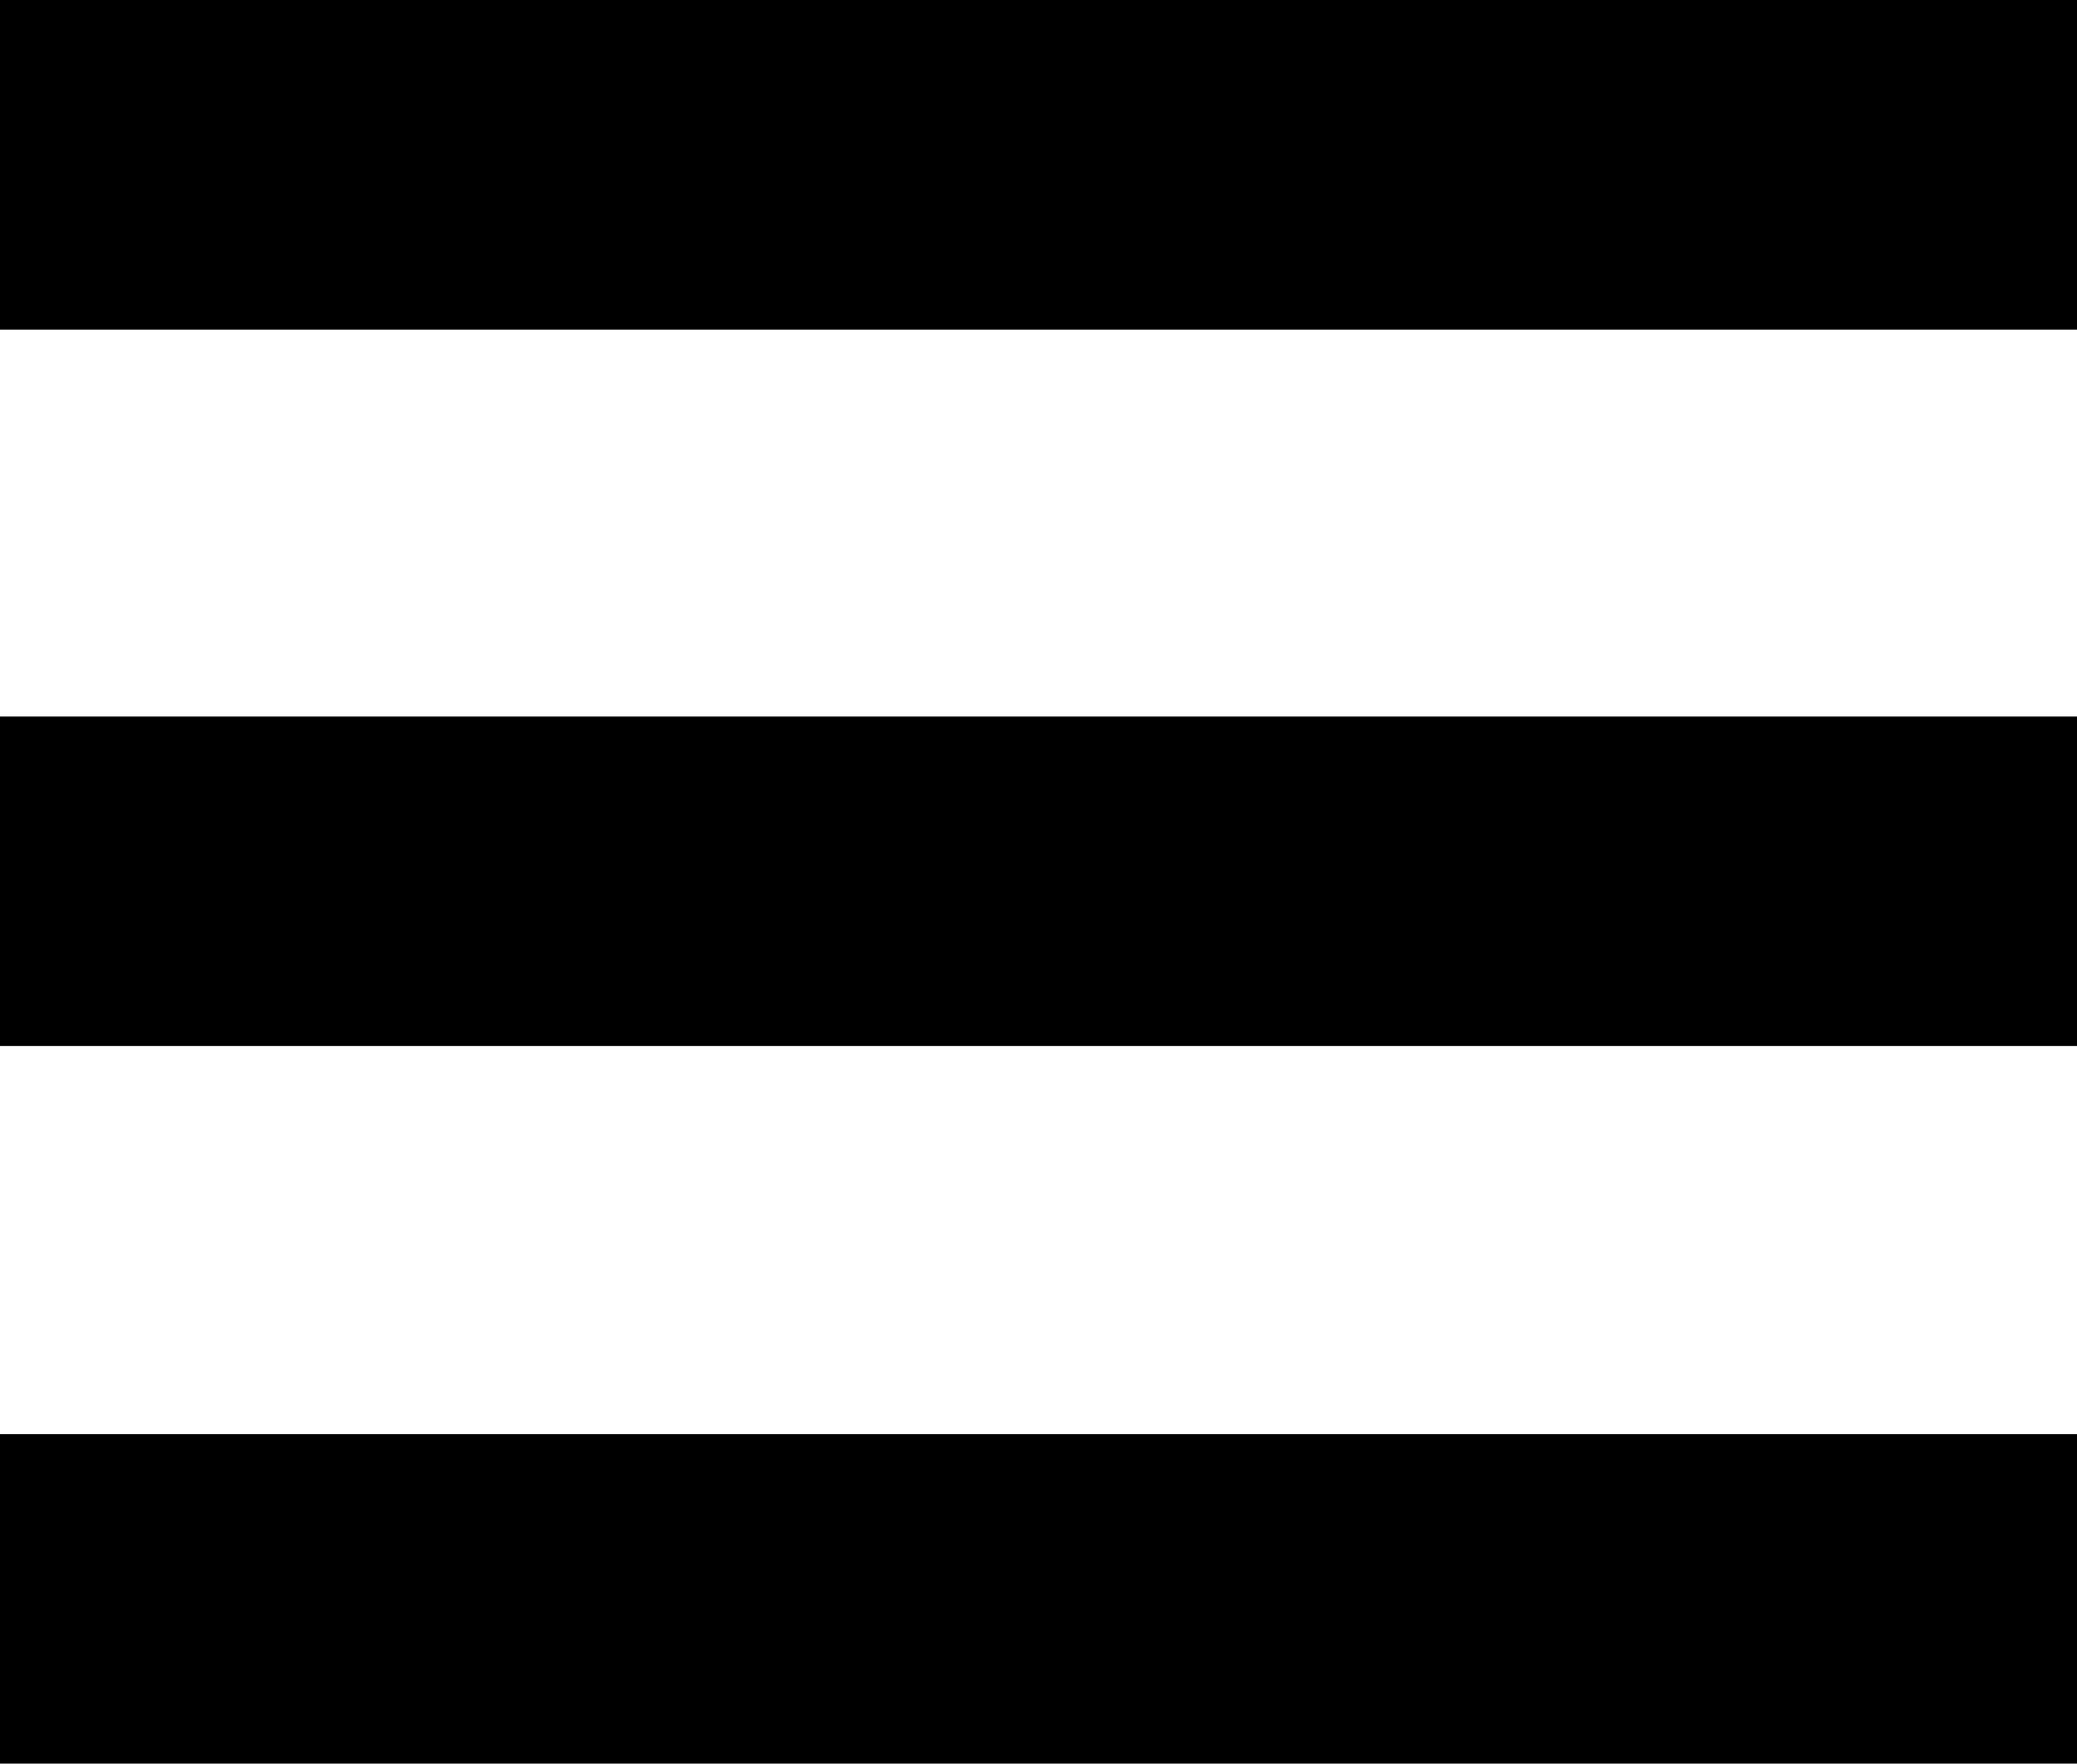 <?xml version="1.0" encoding="UTF-8"?> <svg xmlns="http://www.w3.org/2000/svg" id="Слой_1" data-name="Слой 1" viewBox="0 0 470.66 399.62"> <defs> <style>.cls-1{fill-rule:evenodd;}</style> </defs> <title>main-menu</title> <path class="cls-1" d="M30.77,138.47v74.69H501.43V138.47Zm0,237H501.43V300.82H30.77Zm0,162.59H501.43V463.41H30.77Z" transform="translate(-30.77 -138.47)"></path> </svg> 